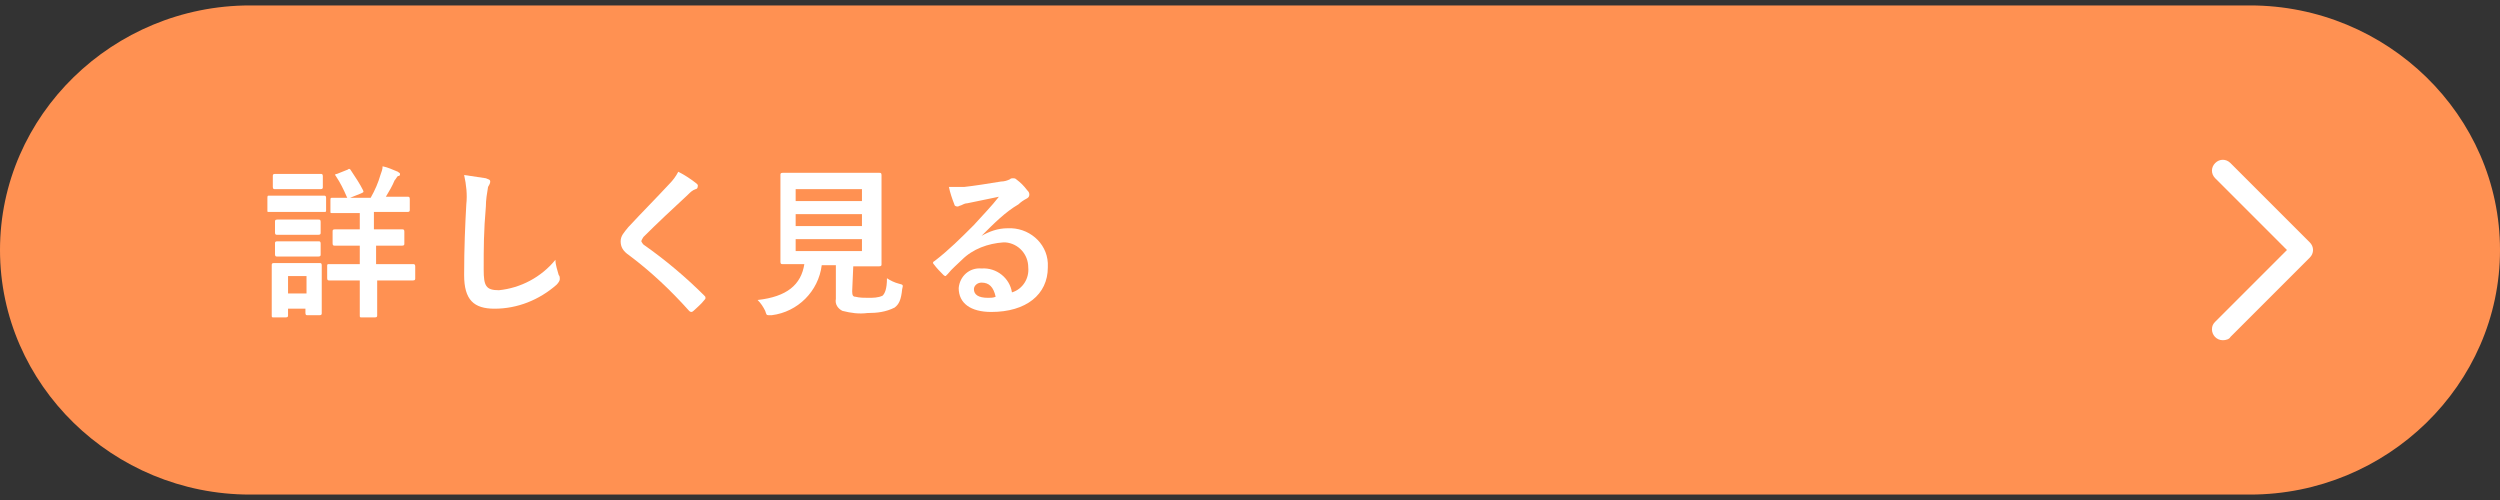<?xml version="1.0" encoding="utf-8"?>
<!-- Generator: Adobe Illustrator 23.0.4, SVG Export Plug-In . SVG Version: 6.00 Build 0)  -->
<svg version="1.1" id="レイヤー_1" xmlns="http://www.w3.org/2000/svg" xmlns:xlink="http://www.w3.org/1999/xlink" x="0px"
	 y="0px" viewBox="0 0 230 46" style="enable-background:new 0 0 230 46;" xml:space="preserve">
<rect x="0" y="0" width="230" height="46" fill="#333333" stroke="none"/>
<style type="text/css">
	.st0{fill:#FF9152;}
	.st1{fill:#FFFFFF;}
</style>
<title>btn_more_1</title>
<g>
	<g id="レイヤー_1-2">
		<path class="st0" d="M230,23c0,12.4-10.4,22.5-23,22.5H23C10.4,45.5,0,35.4,0,23S10.4,0.5,23,0.5h184C219.6,0.5,230,10.6,230,23z"
			/>
		<path class="st1" d="M204.5,31.3c-0.6,0-1-0.5-1-1c0-0.3,0.1-0.5,0.3-0.7l6.6-6.6l-6.6-6.6c-0.4-0.4-0.4-1,0-1.4
			c0.4-0.4,1-0.4,1.4,0l7.3,7.3c0.4,0.4,0.4,1,0,1.4c0,0,0,0,0,0l-7.3,7.3C205.1,31.2,204.8,31.3,204.5,31.3z"/>
		<path class="st1" d="M28.2,18c1.1,0,1.5,0,1.6,0s0.2,0,0.2,0.2v1.1c0,0.2,0,0.2-0.2,0.2s-0.5,0-1.6,0h-1.9c-1.1,0-1.5,0-1.6,0
			s-0.1,0-0.1-0.2v-1.1c0-0.1,0-0.2,0.1-0.2s0.5,0,1.6,0L28.2,18z M29.6,26.6c0,1.8,0,2.1,0,2.2s0,0.2-0.2,0.2h-1.1
			c-0.1,0-0.2,0-0.2-0.2v-0.4h-1.6V29c0,0.1,0,0.2-0.2,0.2h-1.1c-0.2,0-0.2,0-0.2-0.2s0-0.4,0-2.2v-1c0-1,0-1.3,0-1.4s0-0.2,0.2-0.2
			s0.4,0,1.4,0h1.4c1,0,1.3,0,1.4,0s0.2,0,0.2,0.2s0,0.5,0,1.1L29.6,26.6z M28.1,16c1,0,1.3,0,1.4,0s0.2,0,0.2,0.2v1
			c0,0.1,0,0.2-0.2,0.2s-0.4,0-1.4,0h-1.4c-1,0-1.3,0-1.4,0s-0.2,0-0.2-0.2v-1c0-0.1,0-0.2,0.2-0.2s0.4,0,1.4,0H28.1z M28,20.2
			c0.9,0,1.2,0,1.3,0s0.2,0,0.2,0.2v1c0,0.1,0,0.2-0.2,0.2s-0.3,0-1.3,0h-1.2c-0.9,0-1.2,0-1.3,0s-0.2,0-0.2-0.2v-1
			c0-0.1,0-0.2,0.2-0.2s0.4,0,1.3,0H28z M28,22.2c0.9,0,1.2,0,1.3,0s0.2,0,0.2,0.2v1c0,0.1,0,0.2-0.2,0.2s-0.3,0-1.3,0h-1.2
			c-0.9,0-1.2,0-1.3,0s-0.2,0-0.2-0.2v-1c0-0.1,0-0.2,0.2-0.2s0.4,0,1.3,0H28z M26.5,25.4v1.6h1.7v-1.6L26.5,25.4z M34.6,22.6v1.7
			H36c1.4,0,1.9,0,2,0s0.2,0,0.2,0.2v1.1c0,0.1,0,0.2-0.2,0.2s-0.6,0-2,0h-1.3v1c0,1.4,0,2.1,0,2.2s0,0.2-0.2,0.2h-1.2
			c-0.2,0-0.2,0-0.2-0.2s0-0.8,0-2.2v-1h-0.8c-1.4,0-1.9,0-2,0s-0.2,0-0.2-0.2v-1.1c0-0.2,0-0.2,0.2-0.2s0.5,0,2,0h0.8v-1.7h-0.5
			c-1.3,0-1.7,0-1.8,0s-0.2,0-0.2-0.2v-1.1c0-0.1,0-0.2,0.2-0.2s0.5,0,1.8,0h0.5v-1.5h-0.7c-1.4,0-1.8,0-1.9,0s-0.1,0-0.1-0.2v-1
			c0-0.1,0-0.2,0.1-0.2s0.6,0,1.9,0h1.7c0.4-0.7,0.7-1.4,0.9-2.1c0.1-0.3,0.2-0.5,0.2-0.8c0.5,0.1,0.9,0.3,1.4,0.5
			c0.1,0.1,0.2,0.1,0.2,0.2c0,0.1,0,0.2-0.2,0.2c-0.1,0.1-0.2,0.3-0.3,0.4c-0.2,0.5-0.5,1-0.8,1.5h0.1c1.3,0,1.8,0,1.9,0
			s0.2,0,0.2,0.2v1c0,0.1,0,0.2-0.2,0.2s-0.6,0-1.9,0h-1.2v1.6h0.8c1.3,0,1.7,0,1.8,0s0.2,0,0.2,0.2v1.1c0,0.1,0,0.2-0.2,0.2
			s-0.5,0-1.8,0L34.6,22.6z M32,15.6c0.1-0.1,0.2-0.1,0.3,0.1c0.4,0.6,0.8,1.2,1.1,1.8c0.1,0.2,0,0.2-0.2,0.3l-1,0.4
			c-0.2,0.1-0.2,0.1-0.3-0.1c-0.3-0.7-0.6-1.3-1-1.9c-0.1-0.1-0.1-0.2,0.1-0.2L32,15.6z"/>
		<path class="st1" d="M44.7,16.4c0.2,0.1,0.4,0.1,0.4,0.3c0,0.2-0.1,0.3-0.2,0.5c-0.1,0.6-0.2,1.2-0.2,1.8
			c-0.2,2.3-0.2,3.8-0.2,5.8c0,1.5,0.2,1.9,1.4,1.9c2-0.2,3.9-1.2,5.2-2.8c0,0.5,0.2,1,0.3,1.4c0.1,0.1,0.1,0.2,0.1,0.4
			c0,0.1-0.1,0.3-0.3,0.5c-1.6,1.4-3.6,2.2-5.7,2.2c-1.9,0-2.8-0.8-2.8-3.1c0-2.5,0.1-4.7,0.2-6.5c0.1-0.9,0-1.8-0.2-2.7
			C43.4,16.2,44,16.3,44.7,16.4z"/>
		<path class="st1" d="M64.1,16.9c0.1,0.1,0.1,0.1,0.1,0.2c0,0.2-0.1,0.3-0.2,0.3c-0.3,0.1-0.5,0.3-0.7,0.5
			c-1.3,1.2-2.9,2.7-4.1,3.9C59,22.1,59,22.2,59,22.2s0.1,0.2,0.2,0.3c2,1.4,3.9,3,5.6,4.7c0.1,0.1,0.1,0.1,0.1,0.2
			c0,0.1,0,0.1-0.1,0.2c-0.3,0.4-0.8,0.8-1,1c-0.1,0.1-0.2,0.1-0.2,0.1s-0.1,0-0.2-0.1c-1.7-1.9-3.5-3.6-5.5-5.1
			c-0.6-0.4-0.8-0.8-0.8-1.3s0.3-0.8,0.7-1.3c1.3-1.4,2.5-2.6,3.8-4c0.3-0.3,0.6-0.7,0.8-1.1C63,16.1,63.6,16.5,64.1,16.9z"/>
		<path class="st1" d="M78.4,26.8c0,0.4,0.1,0.5,0.3,0.5c0.4,0.1,0.8,0.1,1.2,0.1c0.4,0,0.9,0,1.3-0.2c0.2-0.2,0.4-0.6,0.4-1.6
			c0.3,0.2,0.7,0.4,1.1,0.5c0.4,0.1,0.4,0.1,0.3,0.5c-0.1,1-0.3,1.4-0.7,1.7c-0.8,0.4-1.6,0.5-2.5,0.5c-0.8,0.1-1.5,0-2.3-0.2
			c-0.4-0.2-0.7-0.6-0.6-1.1v-3.1h-1.3c-0.3,2.4-2.2,4.3-4.6,4.6c-0.1,0-0.2,0-0.3,0c-0.2,0-0.2-0.1-0.3-0.4c-0.2-0.4-0.4-0.7-0.7-1
			c2.7-0.3,4-1.4,4.3-3.3l0,0c-1.4,0-1.9,0-2,0s-0.2,0-0.2-0.2s0-0.6,0-1.8V18c0-1.2,0-1.8,0-1.9c0-0.1,0-0.2,0.2-0.2s0.6,0,2,0h4.8
			c1.4,0,2,0,2.1,0s0.2,0,0.2,0.2c0,0.2,0,0.7,0,1.9v4.5c0,1.2,0,1.7,0,1.8s0,0.2-0.2,0.2s-0.6,0-2.1,0h-0.3L78.4,26.8z M73.2,17.4
			v1.1h6.1v-1.1L73.2,17.4z M79.3,20.8v-1.1h-6.1v1.1H79.3z M79.3,22h-6.1v1.1h6.1L79.3,22z"/>
		<path class="st1" d="M90.3,21.7c0.7-0.4,1.5-0.7,2.4-0.7c1.9-0.1,3.6,1.3,3.7,3.2c0,0.1,0,0.2,0,0.4c0,2.5-2,4.1-5.2,4.1
			c-1.9,0-3-0.8-3-2.2c0.1-1.1,1-1.9,2.1-1.8c1.4-0.1,2.6,0.9,2.8,2.2c1-0.3,1.6-1.3,1.5-2.3c0-1.2-0.9-2.2-2.1-2.3
			c-0.1,0-0.2,0-0.2,0c-1.4,0.1-2.8,0.6-3.8,1.6c-0.4,0.4-0.9,0.8-1.3,1.3c-0.1,0.1-0.2,0.2-0.2,0.2c-0.1,0-0.2-0.1-0.2-0.1
			c-0.3-0.3-0.6-0.6-0.9-1c-0.1-0.1-0.1-0.2,0.1-0.3c1.3-1,2.4-2.1,3.6-3.3c0.9-1,1.6-1.7,2.3-2.6c-0.9,0.2-2,0.4-2.9,0.6
			c-0.2,0-0.4,0.1-0.6,0.2c-0.1,0-0.2,0.1-0.3,0.1c-0.2,0-0.3-0.1-0.3-0.2c-0.2-0.5-0.4-1.1-0.5-1.6c0.5,0,0.9,0,1.4,0
			c0.9-0.1,2.2-0.3,3.4-0.5c0.3,0,0.6-0.1,0.8-0.2c0.1-0.1,0.2-0.1,0.3-0.1c0.1,0,0.2,0,0.3,0.1c0.4,0.3,0.7,0.6,1,1
			c0.1,0.1,0.2,0.2,0.2,0.4c0,0.2-0.1,0.3-0.3,0.4c-0.2,0.1-0.5,0.3-0.7,0.5C92.5,19.5,91.5,20.5,90.3,21.7L90.3,21.7z M90.3,26
			c-0.4,0-0.7,0.3-0.7,0.6c0,0.5,0.4,0.8,1.3,0.8c0.2,0,0.5,0,0.7-0.1C91.4,26.4,91,26,90.3,26L90.3,26z"/>
	</g>
</g>
</svg>
